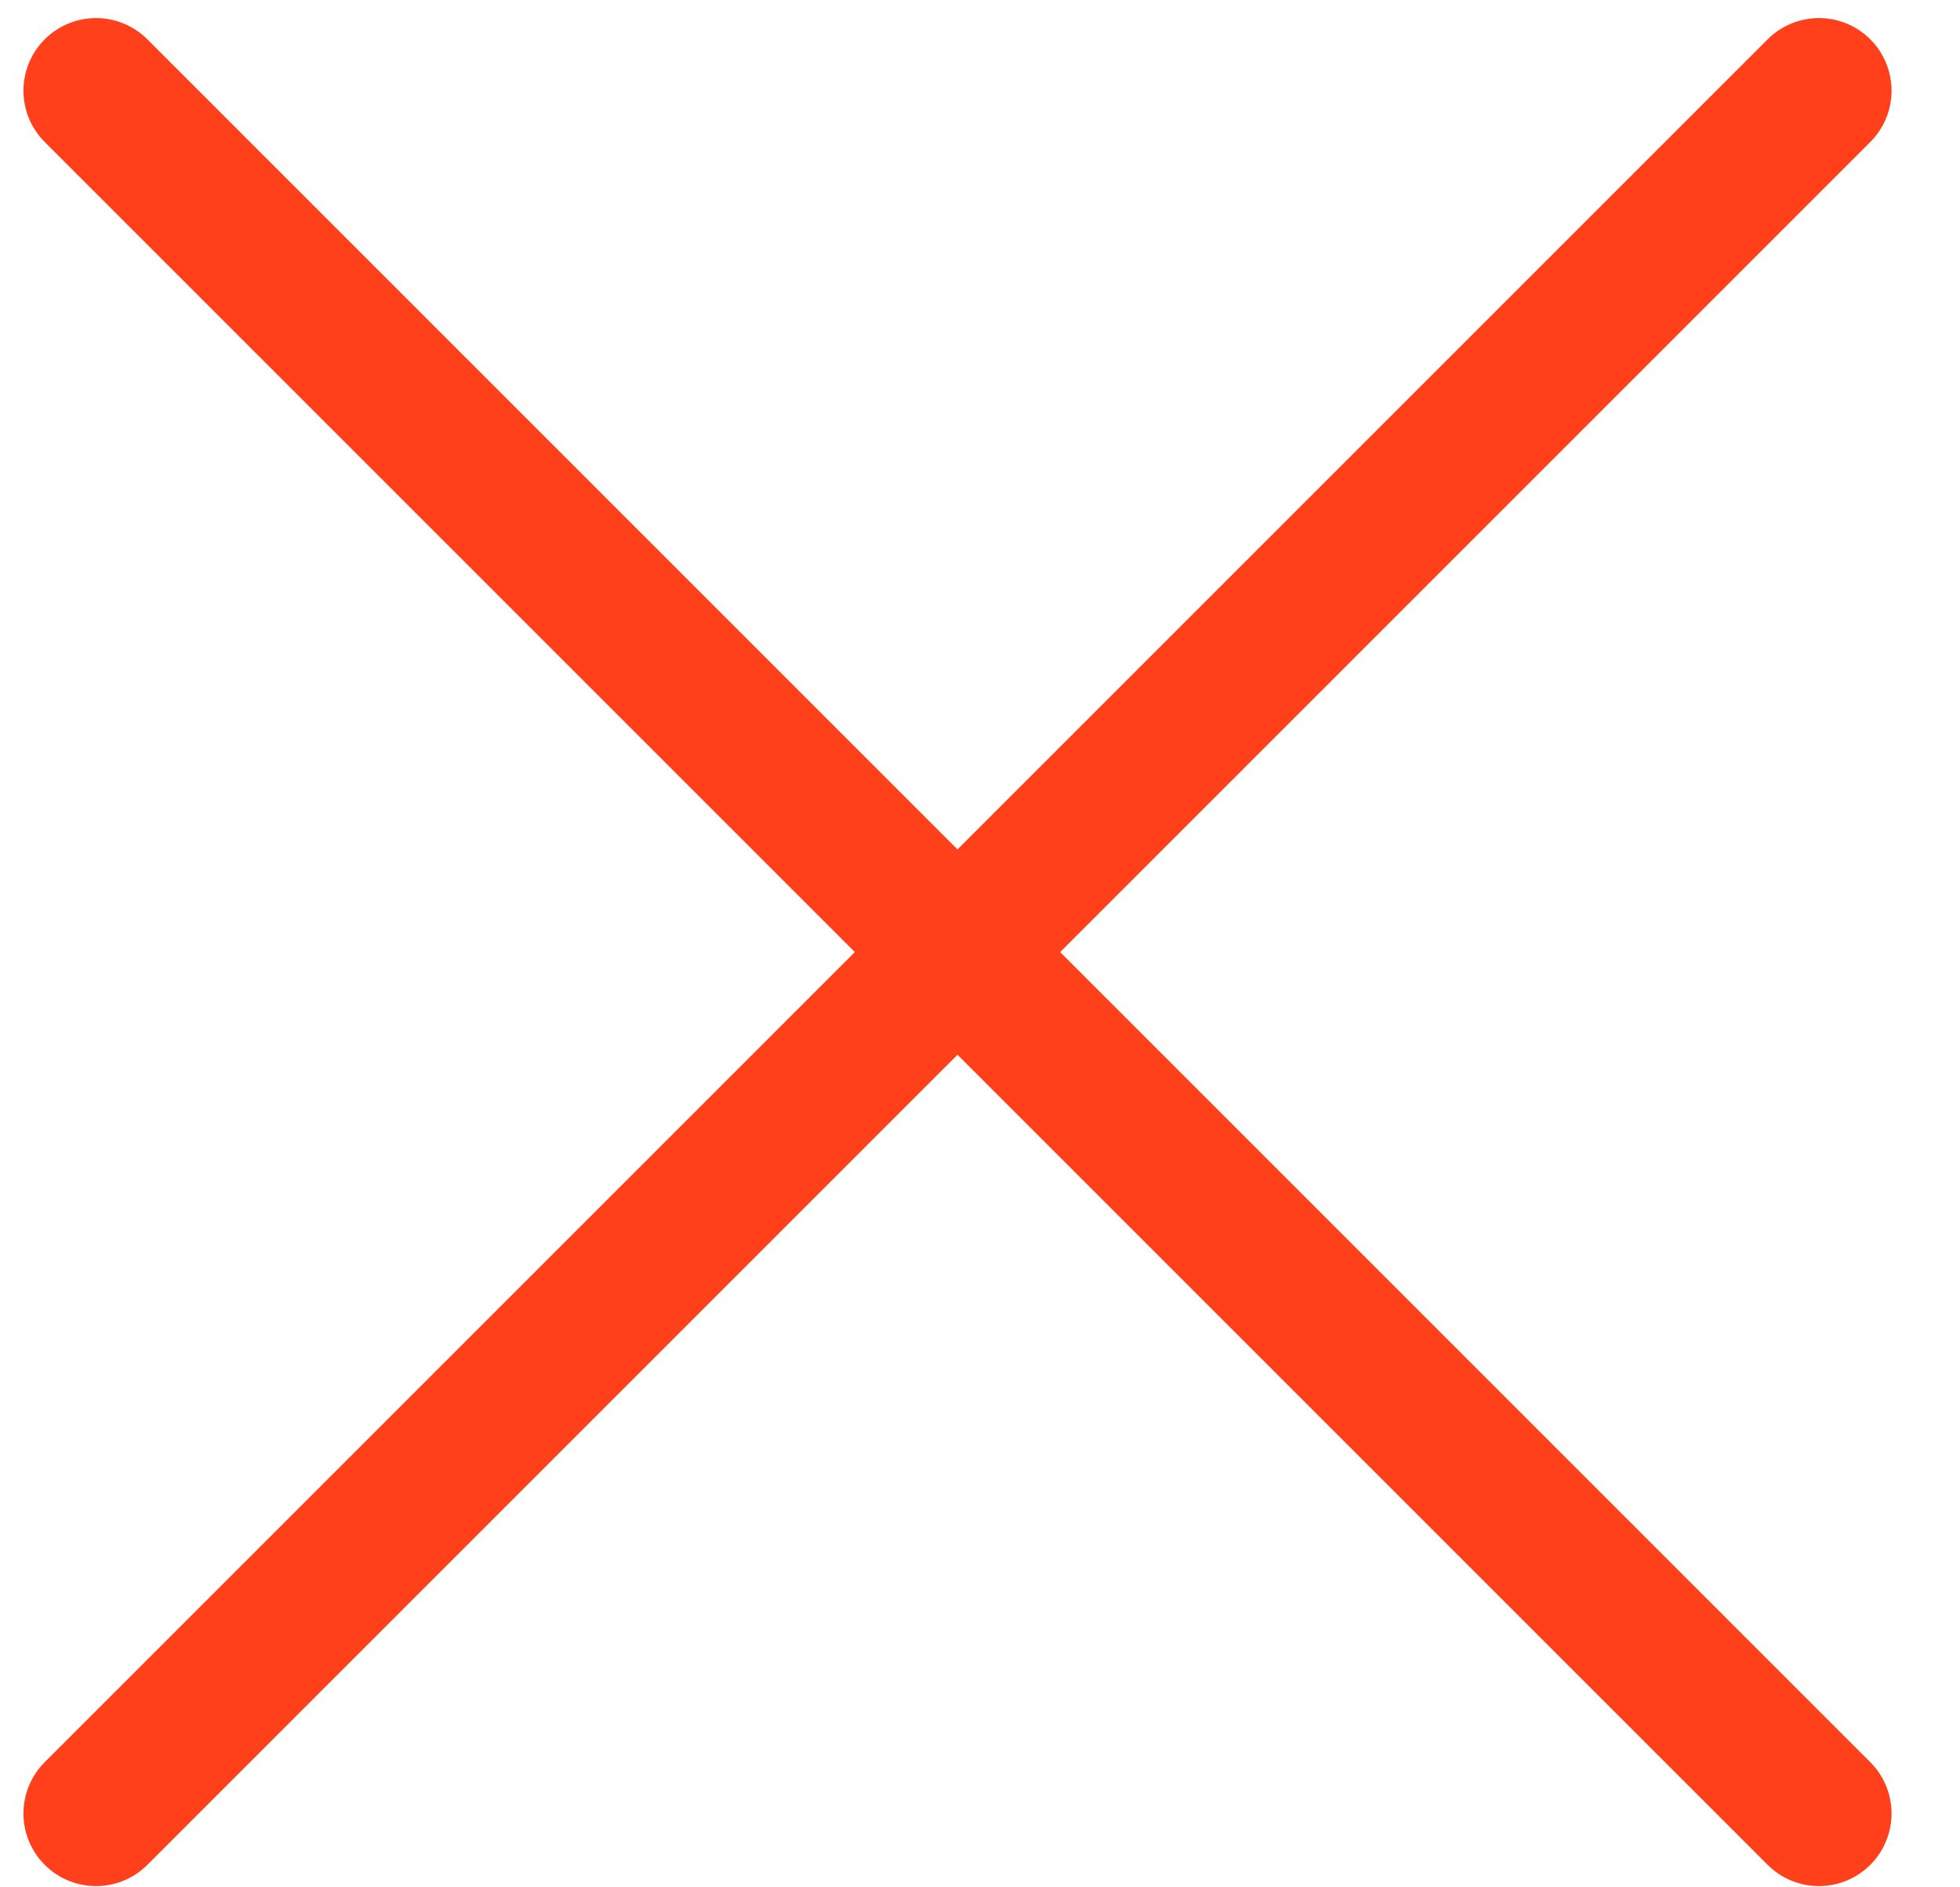 <?xml version="1.0" encoding="UTF-8"?> <svg xmlns="http://www.w3.org/2000/svg" width="27" height="26" viewBox="0 0 27 26" fill="none"> <path d="M1.323 24.983L25.057 1.249" stroke="#FF401A" stroke-width="2" stroke-linecap="round"></path> <path d="M1.323 1.249L25.057 24.983" stroke="#FF401A" stroke-width="2" stroke-linecap="round"></path> </svg> 